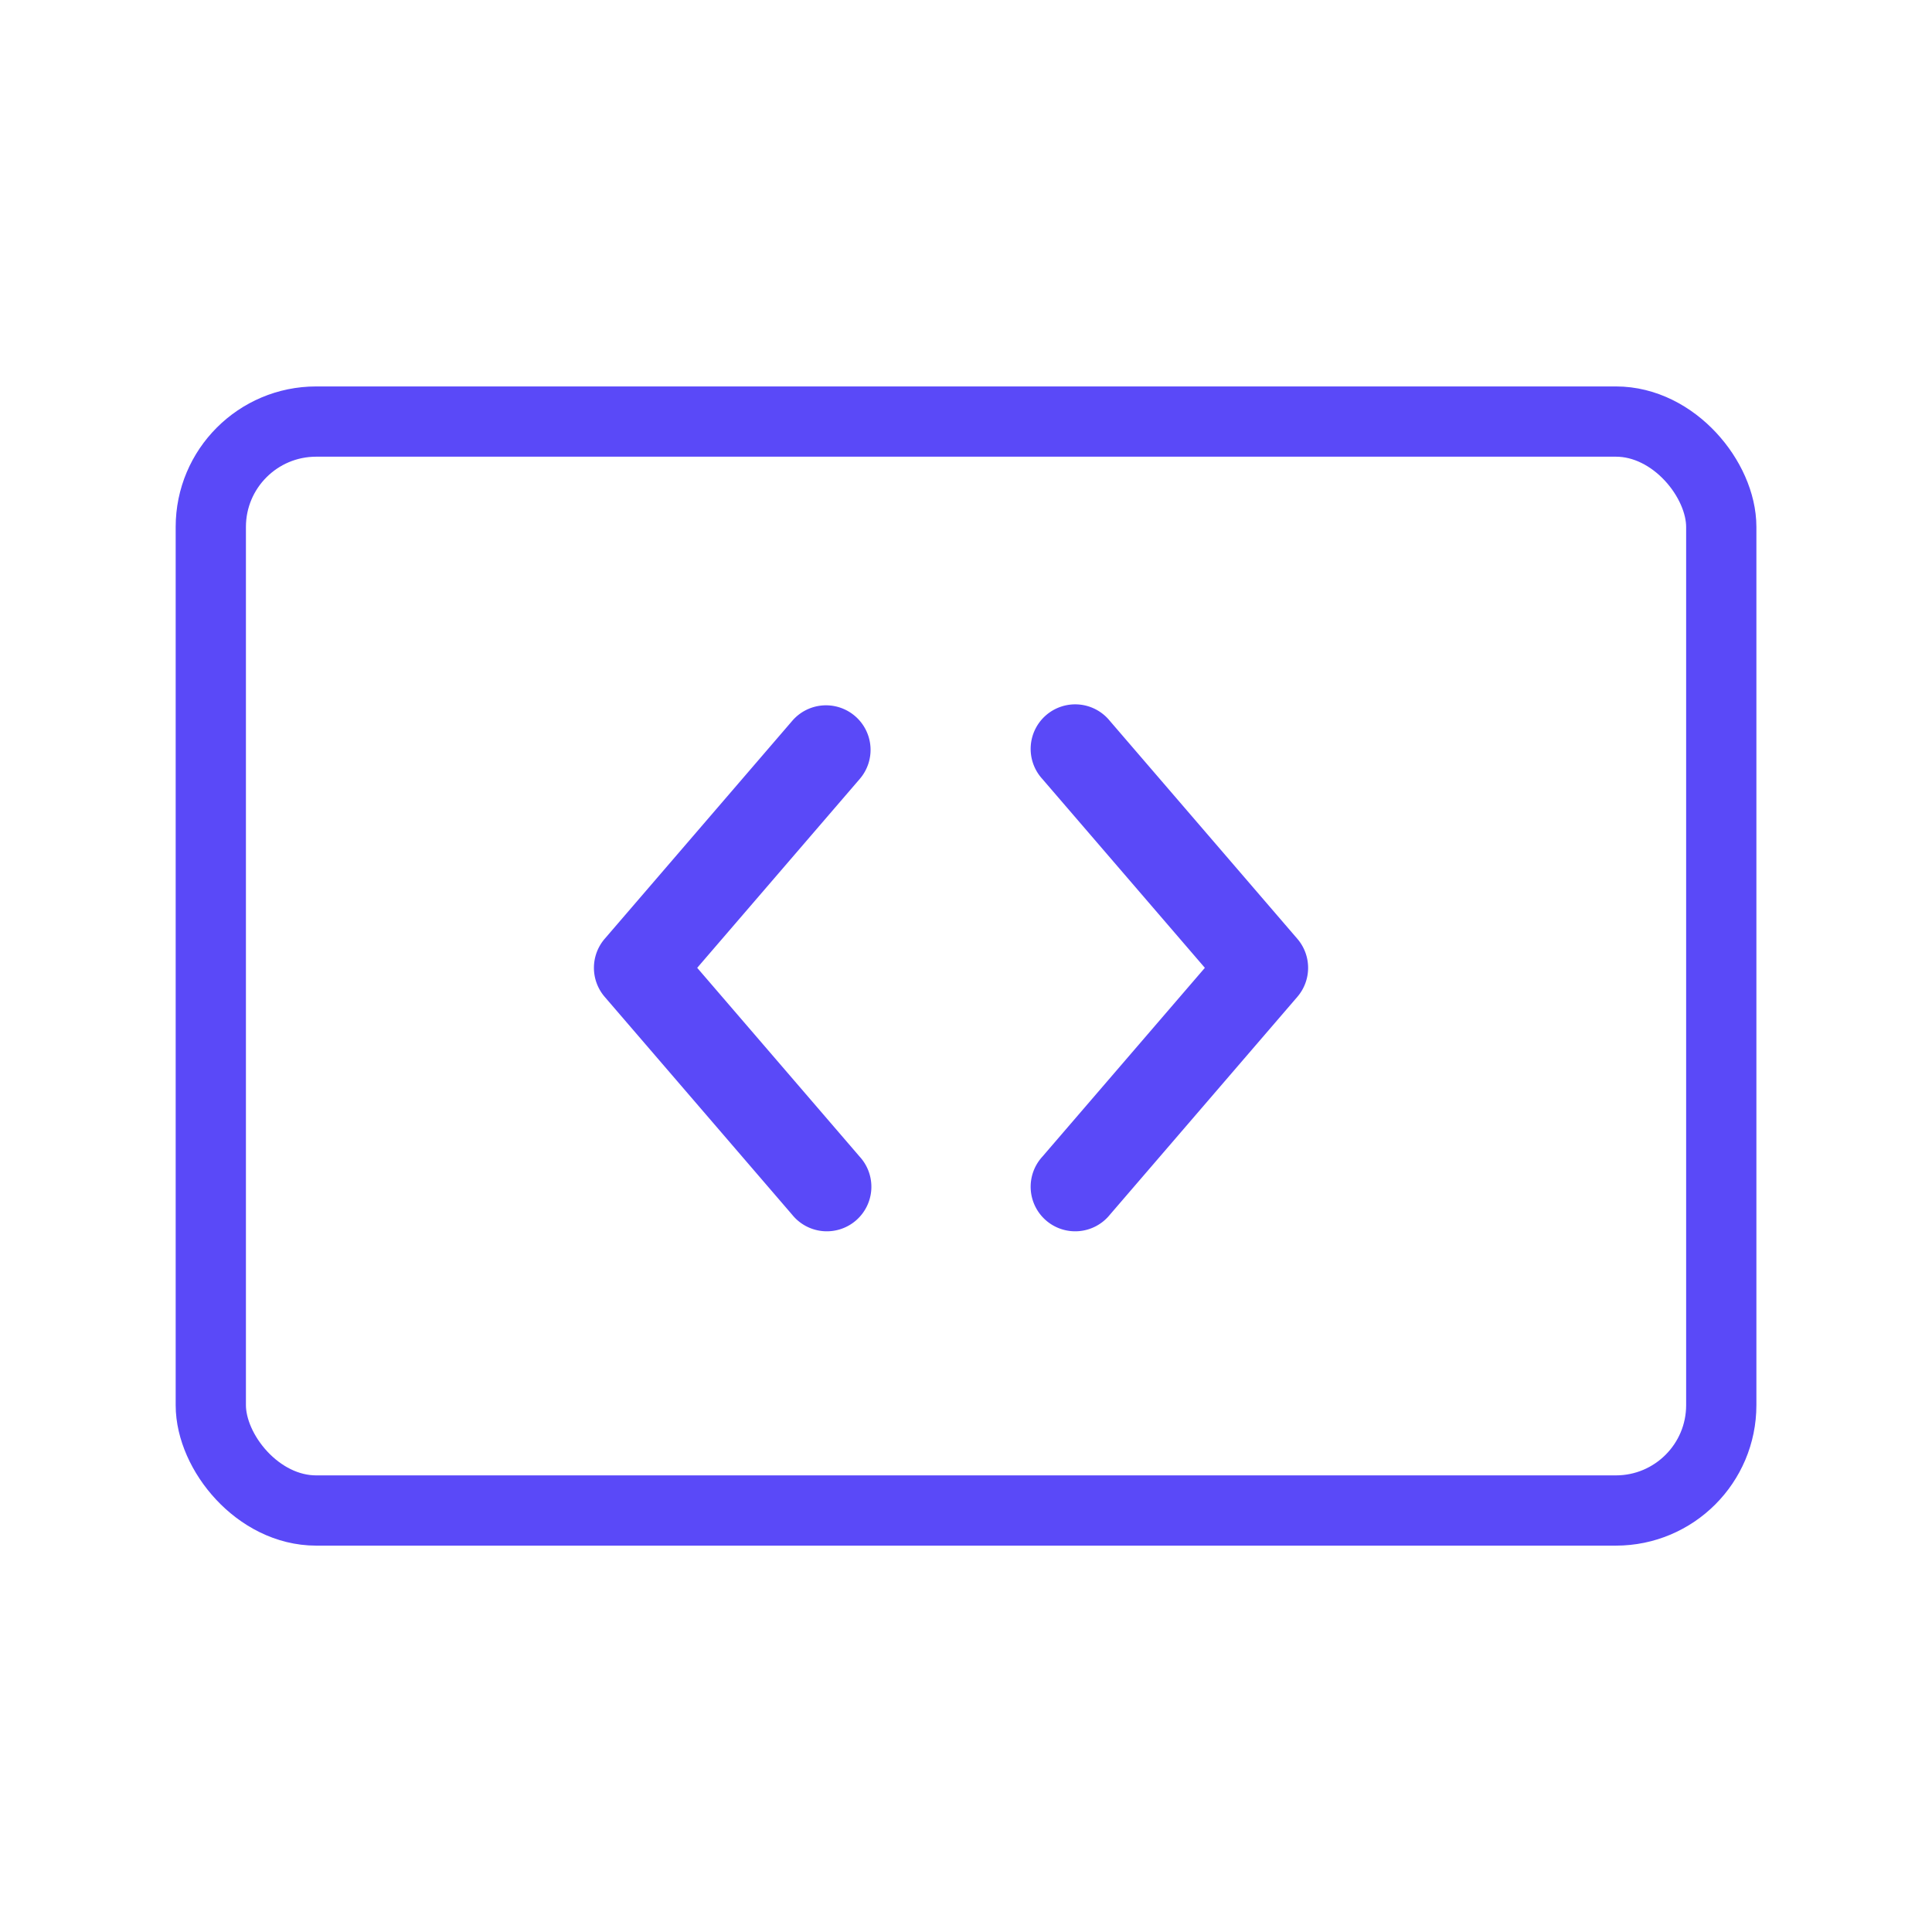 <svg xmlns="http://www.w3.org/2000/svg" width="55" height="55" viewBox="0 0 55 55">
  <g id="Shopify-Scripts" transform="translate(-1097 -1318)">
    <rect id="canvas" width="55" height="55" transform="translate(1097 1318)" fill="rgba(255,255,255,0)"/>
    <g id="checked-www-domain-window" transform="translate(925 1184)">
      <g id="Group_336" data-name="Group 336" transform="translate(65.959 3.465)">
        <g id="_x31_2" transform="translate(111.112 140.077)">
          <g id="Group_334" data-name="Group 334" transform="translate(4.125 14.469)">
            <g id="Rectangle_124" data-name="Rectangle 124" transform="translate(-4.195 -13.01)" fill="rgba(255,255,255,0)" stroke="#5a49f8" stroke-width="2">
              <rect width="45" height="33" rx="4" stroke="none"/>
              <rect x="1" y="1" width="43" height="31" rx="3" fill="none"/>
            </g>
          </g>
          <g id="iconfinder_filetype-11_2814510_1_" data-name="iconfinder_filetype-11_2814510 (1)" transform="translate(12.155 4.958)">
            <path id="Path_539" data-name="Path 539" d="M13.42,7.886a1.267,1.267,0,0,0-1.788.134L6.293,14.225a1.267,1.267,0,0,0,0,1.654l5.339,6.205a1.268,1.268,0,1,0,1.921-1.654L8.926,15.052l4.628-5.378A1.267,1.267,0,0,0,13.42,7.886Z" transform="translate(-6.304 -2)" fill="#5a49f8"/>
            <path id="Path_540" data-name="Path 540" d="M15.584,8.02a1.268,1.268,0,1,0-1.921,1.654l4.628,5.378-4.628,5.378a1.268,1.268,0,1,0,1.921,1.654l5.339-6.205a1.267,1.267,0,0,0,0-1.654Z" transform="translate(-1.217 -2)" fill="#5a49f8"/>
          </g>
        </g>
      </g>
    </g>
  </g>
</svg>
